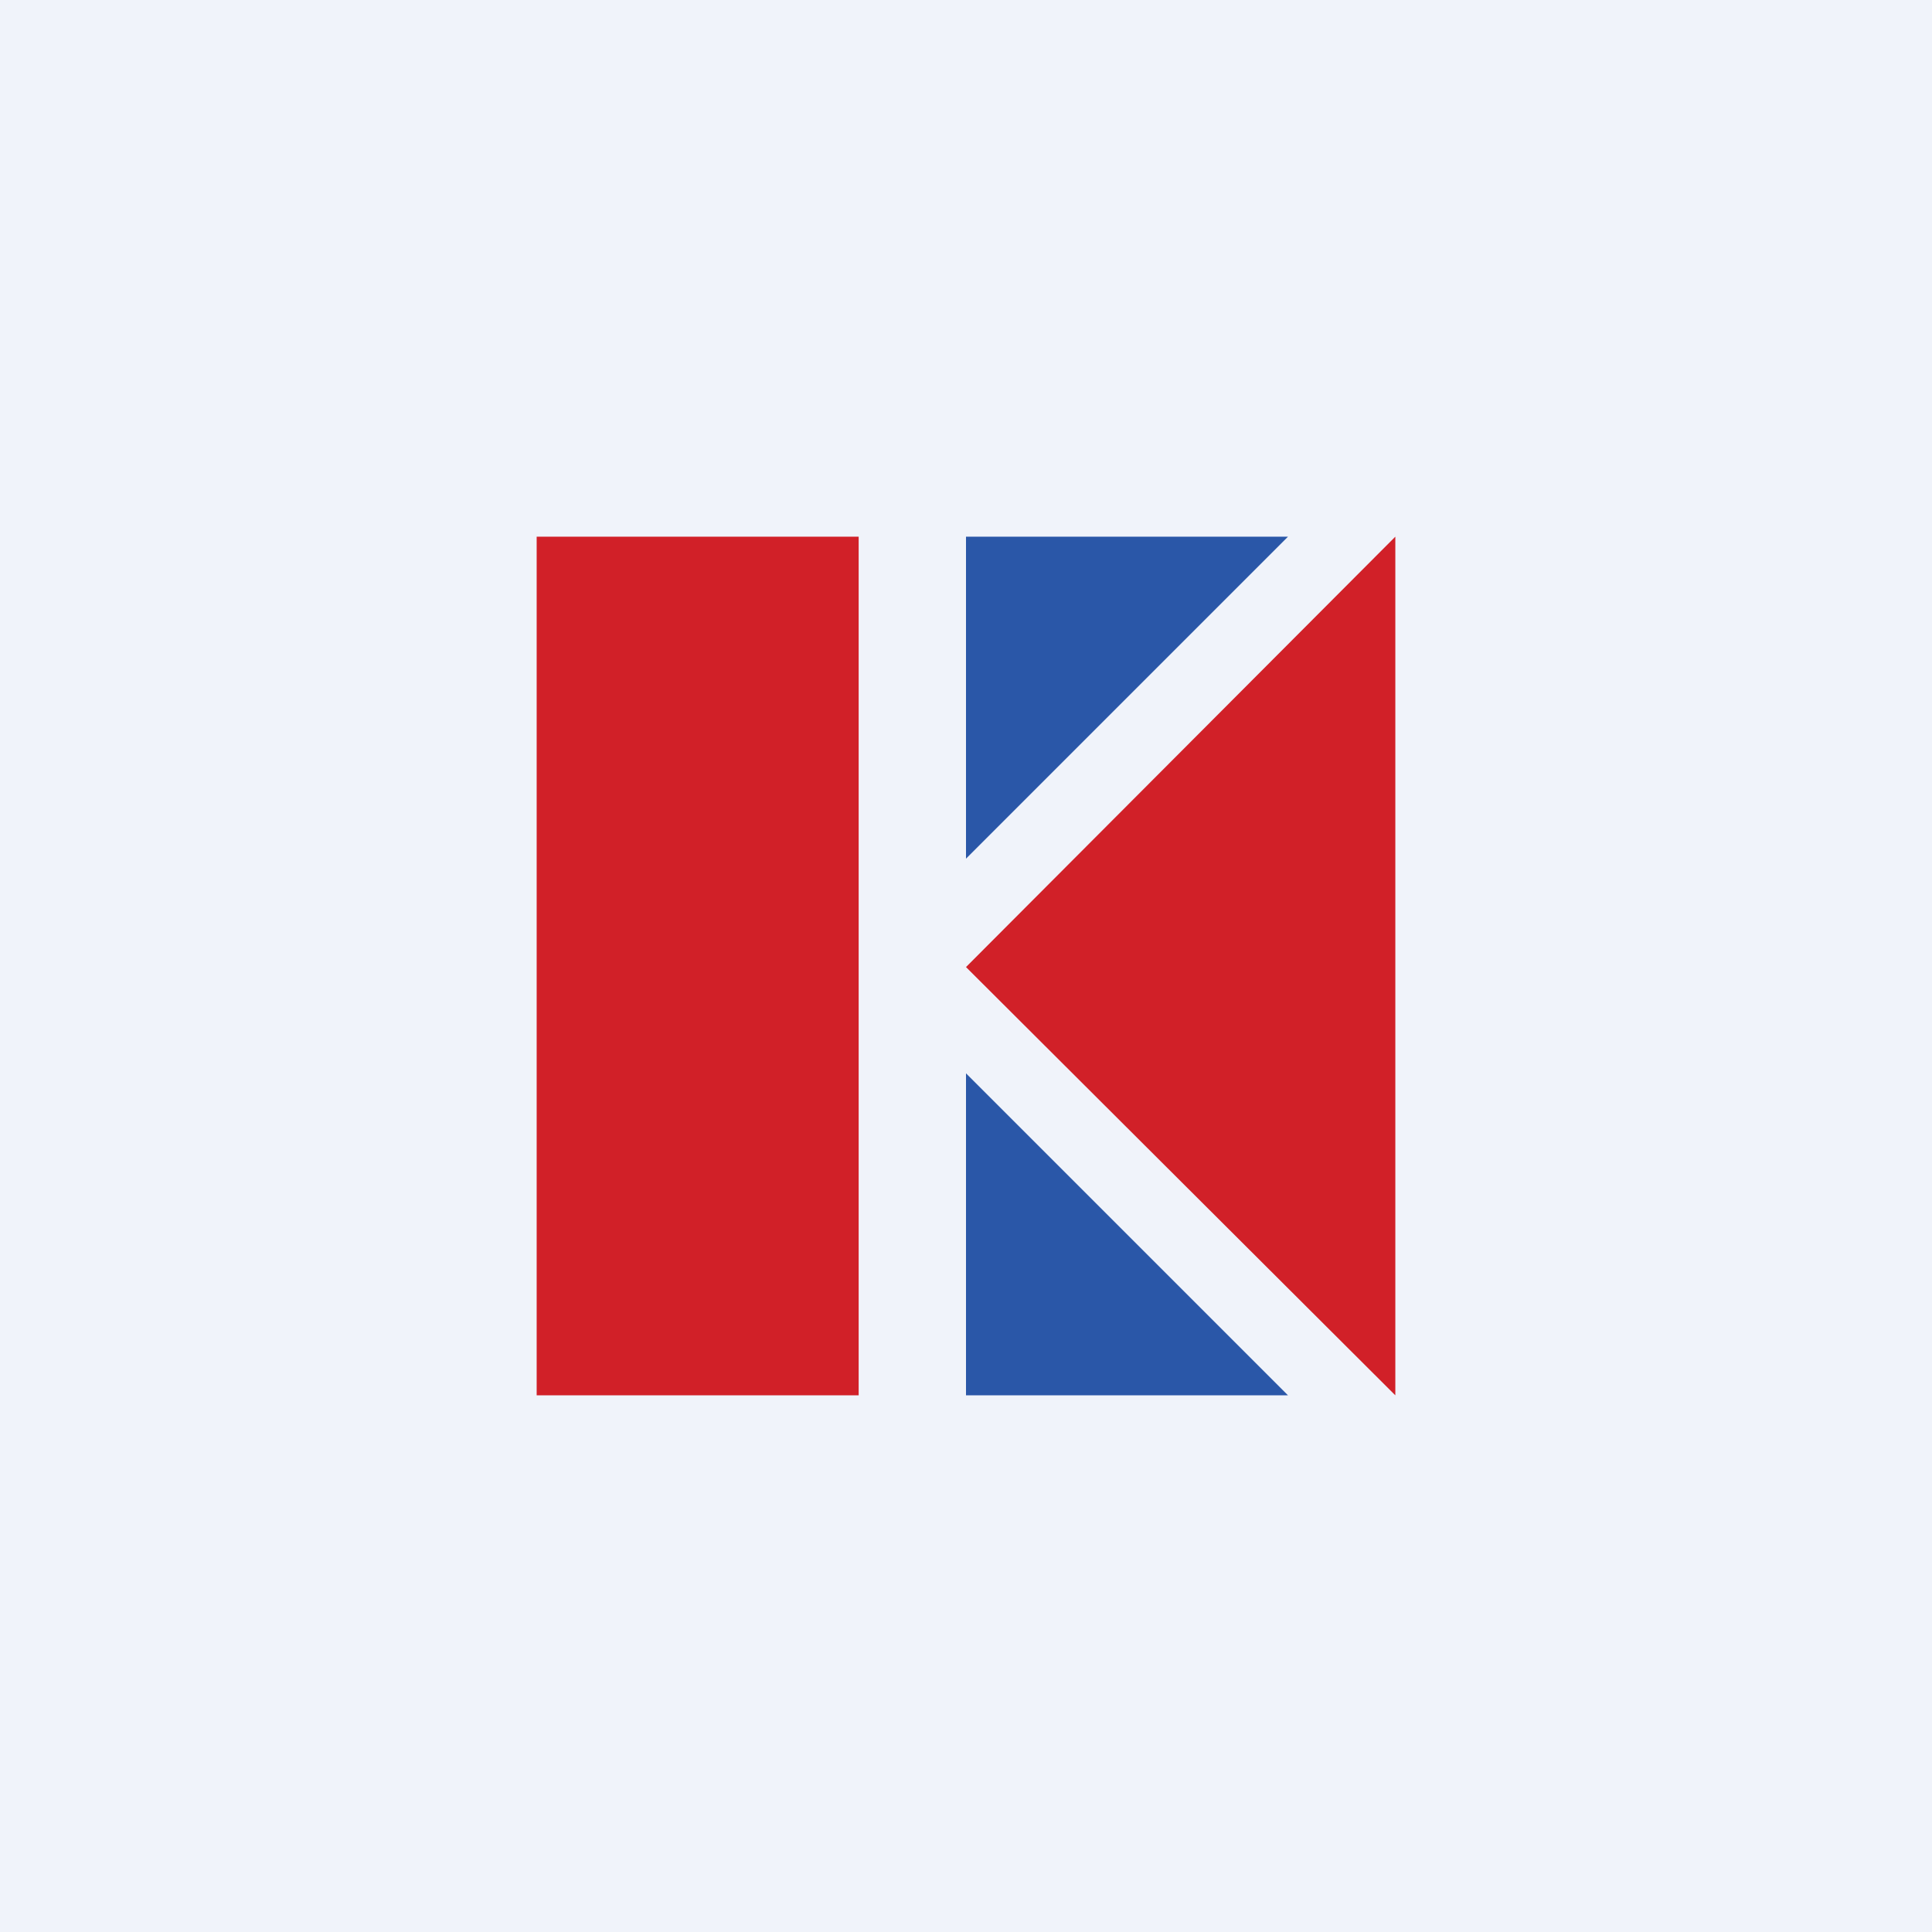 <!-- by TradingView --><svg width="18" height="18" viewBox="0 0 18 18" xmlns="http://www.w3.org/2000/svg"><path fill="#F0F3FA" d="M0 0h18v18H0z"/><path fill="#D12028" d="M5 5h3v8H5zm8 0v8L9 9.01 13 5Z"/><path d="M9 5h3L9 8V5Zm0 8h3l-3-3v3Z" fill="#2A57A8"/></svg>